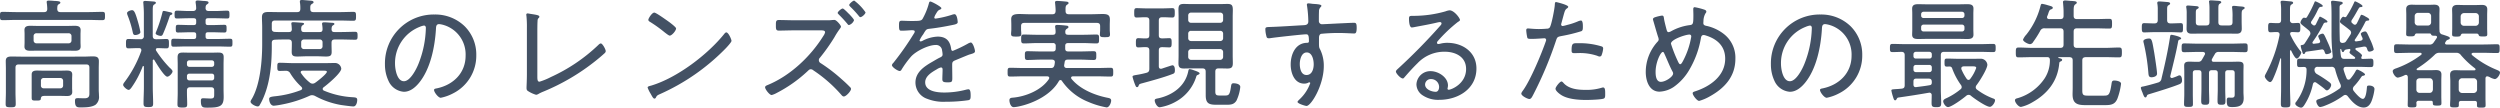 <svg xmlns="http://www.w3.org/2000/svg" width="791.692" height="34.086"><path data-name="パス 385" d="M12.958 25.612a.858.858 0 0 1 .912-.912h5.206a.878.878 0 0 1 .912.912v1.444a.858.858 0 0 1-.912.912H13.87a.839.839 0 0 1-.912-.912Zm9.88-.684c0-.418.038-.874.038-1.33 0-1.1-.8-1.254-1.748-1.254-.76 0-1.558.038-2.318.038h-4.75c-.76 0-1.558-.038-2.356-.038-.912 0-1.672.19-1.672 1.254v7.372c0 .836.3.874 1.368.874.76 0 1.482.038 1.52-.494.076-.836.342-.988 1.406-.988h4.484c.836 0 1.672.038 2.508.038.874 0 1.558-.3 1.558-1.254 0-.456-.038-.874-.038-1.292Zm-12.2-13.49a.888.888 0 0 1 .95-.912h10.106a.888.888 0 0 1 .95.912v1.368a.888.888 0 0 1-.95.912h-10.1a.888.888 0 0 1-.95-.912Zm14.858-.608c0-.418.038-.874.038-1.292 0-1.178-.874-1.368-1.862-1.368-.8 0-1.6.038-2.432.038h-9.2c-.836 0-1.634-.038-2.47-.038-.95 0-1.824.19-1.824 1.33 0 .418.038.76.038 1.33v2.584c0 .532-.038.912-.038 1.33 0 1.178.912 1.33 1.862 1.33.8 0 1.6-.038 2.432-.038h9.2c.836 0 1.634.038 2.47.038.95 0 1.824-.19 1.824-1.33 0-.456-.038-.874-.038-1.33Zm2.812 18.278c0 .95.152 2.014-1.52 2.014-.95 0-1.6-.038-2.052-.038-.836 0-.988.152-.988.95 0 1.938.76 1.976 1.71 1.976 1.482 0 3.534 0 4.788-.836a3.164 3.164 0 0 0 1.1-2.812c0-.646-.076-1.292-.076-1.938v-6.726c0-.8.038-1.558.038-2.356 0-1.33-.836-1.482-1.938-1.482-1.026 0-2.052.076-3.078.076H6.764c-1.026 0-2.014-.038-3-.038-1.14 0-1.938.152-1.938 1.444 0 .836.038 1.634.038 2.432v7.448c0 1.216-.076 2.47-.076 3.686 0 .95.3 1.064 1.634 1.064 1.254 0 1.558-.114 1.558-1.064 0-1.216-.076-2.47-.076-3.686v-7.79c0-.722.3-1.026 1.064-1.026h21.318c.722 0 1.026.3 1.026 1.026Zm-10.184-26.3c.038-.684 0-1.178.456-1.444.3-.19.532-.266.532-.532 0-.418-.646-.456-1.52-.532a3.686 3.686 0 0 1-.646-.038 18.4 18.4 0 0 0-1.482-.076c-.3 0-.684.038-.684.456 0 .114.038.228.038.342a15.369 15.369 0 0 1 .152 1.862c-.038.722-.342.988-1.026.988h-8.55c-1.52 0-3.04-.076-4.56-.076-.836 0-.836.342-.836 1.33 0 .95 0 1.292.836 1.292 1.52 0 3.04-.076 4.56-.076h22.42c1.52 0 3.04.076 4.56.076.836 0 .874-.3.874-1.292 0-1.026 0-1.33-.874-1.33-1.52 0-3.04.076-4.56.076h-8.62c-.726.004-1.03-.262-1.068-1.022Zm36.442 1.52c0-.266-.3-.38-.532-.418-.418-.076-1.862-.456-2.2-.456s-.342.342-.418.57a43.688 43.688 0 0 1-1.9 5.852 2.416 2.416 0 0 0-.228.684c0 .494 1.216.8 1.6.8.494 0 .608-.342.8-.76.76-1.748 1.406-3.534 2.014-5.358.076-.19.152-.418.38-.494.182-.074.486-.15.486-.416Zm-10.108 5.814a30.269 30.269 0 0 0-.8-3.344c-.76-2.622-1.14-3.572-1.824-3.572-.494 0-1.6.38-1.6.95a2.541 2.541 0 0 0 .19.722 32.063 32.063 0 0 1 1.6 5.244c.114.494.19.95.8.95.534 0 1.636-.3 1.636-.946Zm21.546-6.65c-.608-.076-.836-.228-.912-.874.038-.646.038-.95.494-1.254.266-.19.456-.3.456-.532 0-.418-.494-.456-1.33-.532a4.13 4.13 0 0 1-.684-.038C63.61.224 63.002.148 62.584.148c-.38 0-.646.114-.646.532 0 .114.038.228.038.342a11.874 11.874 0 0 1 .152 1.634c-.076.608-.38.76-.912.836H59.81c-1.254 0-2.546-.114-3.8-.114-.684 0-.722.38-.722 1.254s.038 1.216.722 1.216c1.254 0 2.546-.076 3.8-.076h1.52c.57 0 .8.228.8.76v.646c0 .532-.228.76-.8.76h-1.216c-1.254 0-2.508-.076-3.762-.076-.684 0-.684.38-.684 1.216s0 1.216.684 1.216c1.254 0 2.508-.076 3.762-.076h1.216c.57 0 .8.228.8.76v.57c0 .57-.228.8-.8.8h-2.236c-1.368 0-2.736-.076-4.1-.076-.722 0-.76.3-.76 1.254s.038 1.254.76 1.254c1.368 0 2.736-.076 4.1-.076h9.652c1.368 0 2.736.076 4.142.076.722 0 .722-.342.722-1.254 0-.95 0-1.254-.76-1.254-1.368 0-2.736.076-4.1.076h-2.888c-.532 0-.76-.228-.76-.8v-.57c0-.532.228-.76.76-.76h1.444c1.254 0 2.508.076 3.762.076.684 0 .684-.38.684-1.216 0-.874 0-1.216-.684-1.216-1.254 0-2.508.076-3.762.076h-1.444c-.532 0-.76-.228-.76-.76v-.646c0-.532.228-.76.76-.76h2.318c1.254 0 2.508.076 3.8.076.646 0 .684-.3.684-1.216s-.038-1.254-.722-1.254c-1.254 0-2.508.114-3.762.114Zm-6.8 20.6a.718.718 0 0 1 .76-.76h7.106a.718.718 0 0 1 .76.76v.57a.749.749 0 0 1-.76.8h-7.106a.749.749 0 0 1-.76-.8Zm.76-2.926a.718.718 0 0 1-.76-.76v-.532a.718.718 0 0 1 .76-.76h7.106a.718.718 0 0 1 .76.76v.532a.718.718 0 0 1-.76.76Zm7.866 8.474c0 1.1.038 1.558-1.14 1.558-.8 0-1.6-.076-2.394-.076-.532 0-.684.228-.684.874 0 2.09.684 2.09 2.09 2.09 3.914 0 5.13-.418 5.13-3.382 0-.8-.038-1.6-.038-2.394v-7.98c0-.76.038-1.482.038-2.242 0-1.254-.646-1.444-1.748-1.444-.76 0-1.52.038-2.28.038h-6.536c-.8 0-1.558-.038-2.356-.038-1.14 0-1.672.266-1.672 1.52 0 .76.038 1.482.038 2.242v8.968c0 1.216-.076 2.47-.076 3.686 0 .874.342.988 1.558.988 1.254 0 1.52-.114 1.52-1.064 0-1.178-.076-2.394-.076-3.61v-.682c0-.76.3-1.064 1.064-1.064h6.536c.722 0 1.026.3 1.026 1.026ZM48.868 19c.532.912 3.154 5.282 4.1 5.282.646 0 1.672-1.14 1.672-1.672 0-.38-.608-.912-.912-1.178a34.245 34.245 0 0 1-4.256-5.358.613.613 0 0 1-.114-.342c0-.38.266-.494.57-.494.95 0 1.938.076 2.812.076.76 0 .76-.494.76-1.482 0-1.026 0-1.482-.76-1.482-.874 0-2.014.076-3.116.076h-.19c-.76 0-1.064-.342-1.064-1.064v-7.87c0-1.33.038-1.824.456-2.052.3-.19.532-.3.532-.57s-.342-.342-.57-.38C48.332.452 46.432.3 45.976.3c-.342 0-.608.076-.608.456 0 .152.038.3.038.418.076.988.152 2.09.152 3.154v7.03a.931.931 0 0 1-1.064 1.064h-.684c-1.1 0-2.28-.076-3.154-.076-.76 0-.76.456-.76 1.482 0 .988 0 1.482.76 1.482.8 0 2.014-.076 3.154-.076H44c.418 0 .76.152.76.646a.837.837 0 0 1-.038.3 36.973 36.973 0 0 1-5.428 10.002 1.408 1.408 0 0 0-.3.684c0 .532 1.216 1.6 1.748 1.6.342 0 .646-.418.912-.76a29.646 29.646 0 0 0 3.534-6.688.209.209 0 0 1 .19-.114c.114 0 .152.114.19.228v6.422c0 1.748-.114 3.458-.114 5.168 0 1.064.342 1.178 1.558 1.178 1.14 0 1.482-.114 1.482-1.1 0-1.748-.114-3.5-.114-5.244v-8.4a.269.269 0 0 1 .266-.3.257.257 0 0 1 .222.144Zm53.58 3.382c.57 0 1.064.038 1.064.342 0 .684-3.078 3.078-3.724 3.5a1.448 1.448 0 0 1-.836.266 1.367 1.367 0 0 1-.836-.342 12.529 12.529 0 0 1-2.736-2.926.566.566 0 0 1-.152-.342c0-.38.3-.456.608-.494Zm-2.736 7.98a26.87 26.87 0 0 0 8.282 2.888c1.026.152 3.306.456 3.914.456.912 0 1.216-1.33 1.216-2.052 0-.76-.456-.8-1.6-.874a27.091 27.091 0 0 1-8.962-2.088.632.632 0 0 1-.38-.532.718.718 0 0 1 .266-.494c1.216-.874 5.624-4.56 5.624-5.928a2 2 0 0 0-2.128-1.786c-.988 0-1.976.038-2.926.038h-10.26c-1.406 0-2.774-.114-4.18-.114-.722 0-.76.3-.76 1.292 0 .95.038 1.292.76 1.292.646 0 1.292-.038 1.938-.038a1.47 1.47 0 0 1 1.406.8 19.9 19.9 0 0 0 3.5 4.256c.152.19.266.3.266.532 0 .266-.19.418-.418.532a31.722 31.722 0 0 1-8.132 1.938c-1.406.152-1.9.3-1.9.836 0 .912.456 2.166 1.482 2.166a23.271 23.271 0 0 0 2.7-.418 38 38 0 0 0 8.626-2.736 1.9 1.9 0 0 1 .8-.19 2.291 2.291 0 0 1 .866.224Zm1.52-17.86a.858.858 0 0 1 .912.912v1.178a.868.868 0 0 1-.912.95h-4.94a.868.868 0 0 1-.912-.95v-1.178a.858.858 0 0 1 .912-.912ZM88.616 3.838c-1.216 0-2.394-.038-3.572-.038-1.292 0-2.09.228-2.09 1.672 0 1.064.076 2.128.076 3.154v5.282c0 5.282-.608 12.958-3.344 17.518a1.738 1.738 0 0 0-.342.76c0 .722 1.634 1.52 2.242 1.52a.69.69 0 0 0 .532-.228 18.613 18.613 0 0 0 1.444-2.886c2.052-4.94 2.508-10.716 2.508-16v-.988c0-.684.266-.988.988-1.026 1.254-.076 2.546-.076 3.8-.076h.494c.76 0 1.064.342 1.064 1.064v.608c0 .76-.038 1.52-.038 2.28 0 1.216.57 1.444 1.748 1.444 1.026 0 2.052-.076 3.078-.076h3.192c.95 0 1.9.076 2.85.076 1.292 0 1.786-.266 1.786-1.444 0-.76-.038-1.52-.038-2.28v-.608c0-.76.3-1.064 1.064-1.064h1.976c1.482 0 2.964.076 4.446.076.722 0 .76-.342.76-1.216 0-.912-.038-1.292-.76-1.292-1.482 0-2.964.076-4.446.076h-2.128c-.646 0-.874-.266-.912-.874.038-.646.076-.988.418-1.216.228-.152.494-.266.494-.456 0-.342-.494-.38-.722-.38-.684-.038-1.862-.152-2.508-.152-.3 0-.684.038-.684.418a1.293 1.293 0 0 0 .038.38 9.246 9.246 0 0 1 .114 1.444c-.038.646-.3.836-.912.836h-4.94c-.684 0-.874-.266-.912-.912 0-.418 0-.95.418-1.216.19-.152.494-.266.494-.456 0-.266-.3-.3-.494-.342-.456-.038-2.508-.19-2.926-.19-.3 0-.608.038-.608.38a1.425 1.425 0 0 0 .038.418c.076.494.076.95.114 1.444-.038.646-.3.874-.912.874h-.646c-1.254 0-2.546.038-3.8-.038-.684-.038-.988-.342-.988-1.026V7.524c0-.722.3-1.026 1.026-1.026h20.368c1.558 0 3.23.076 4.446.076.8 0 .836-.38.836-1.406 0-1.064-.038-1.406-.836-1.406-1.368 0-2.888.076-4.446.076h-8.17c-.684 0-1.026-.266-1.026-.95-.038-.95 0-1.292.456-1.6.342-.228.57-.3.57-.57 0-.418-.494-.456-.8-.494-.57-.038-2.432-.228-2.888-.228-.38 0-.646.076-.646.494a3.744 3.744 0 0 0 .076.646 12.874 12.874 0 0 1 .076 1.71c-.038.722-.3.988-1.026.988Zm45.638 4.254c.418 0 .608.342.608.76a32.425 32.425 0 0 1-2.28 11.21c-.646 1.672-2.622 5.662-4.674 5.662-2.2 0-2.812-3.838-2.812-5.51a12.289 12.289 0 0 1 7.79-11.7 5.7 5.7 0 0 1 1.368-.422Zm3.192-3.5a15.445 15.445 0 0 0-15.542 15.77 12.137 12.137 0 0 0 1.14 5.282 5.788 5.788 0 0 0 4.864 3.42c1.976 0 3.572-1.368 4.75-2.774 3.686-4.446 5.054-11.476 5.4-17.1.038-.722.038-1.558 1.026-1.558a7.987 7.987 0 0 1 1.6.342 9.71 9.71 0 0 1 6.764 9.652c0 5.472-3.876 9.234-9.044 10.336-.342.076-.95.114-.95.532 0 .684 1.33 2.47 2.128 2.47a14.263 14.263 0 0 0 3.914-1.406 13.341 13.341 0 0 0 7.334-12.084 12.617 12.617 0 0 0-3.724-9.2 13.381 13.381 0 0 0-9.66-3.676Zm32.718 5.852c0-1.064 0-2.85.076-3.876a1.143 1.143 0 0 1 .3-.836.527.527 0 0 0 .266-.456c0-.494-1.1-.608-3-.912a5.629 5.629 0 0 0-.722-.114.38.38 0 0 0-.418.418.741.741 0 0 0 .038.3 33.7 33.7 0 0 1 .152 3.914v14.602c0 1.824-.114 3.914-.114 4.256 0 .532.038.8.418 1.064a9.593 9.593 0 0 0 2.622 1.216 2.129 2.129 0 0 0 .912-.38c.456-.228.912-.456 1.406-.646a67.914 67.914 0 0 0 16.568-9.766c.95-.76 1.862-1.52 2.774-2.356a1.027 1.027 0 0 0 .38-.646c0-.608-1.026-2.47-1.558-2.47-.3 0-.646.342-.836.532a54.133 54.133 0 0 1-14.97 10.104 21.341 21.341 0 0 1-3.61 1.482c-.608 0-.684-.57-.684-1.634Zm59.85-.19c-.228 0-.456.228-.608.418-5.32 6.65-15.048 14.022-23.256 16.454-.456.114-1.064.228-1.064.608a10.1 10.1 0 0 0 .95 1.938c.532.95.836 1.558 1.216 1.558a.515.515 0 0 0 .418-.266c.342-.684.418-.76 1.444-1.216a67.1 67.1 0 0 0 20.558-14.288c.456-.456 1.976-2.09 1.976-2.508 0-.488-.954-2.692-1.634-2.692Zm-22.8-6.27c-.76 0-1.9 1.862-1.9 2.28 0 .342.3.532.57.684a42.526 42.526 0 0 1 4.6 3.306c.456.342 1.292 1.026 1.6 1.026.684 0 2.014-1.558 2.014-2.28 0-.38-1.71-1.672-2.166-2.014-.69-.488-4.148-2.994-4.718-2.994Zm61.18-.038c-.494-.494-1.292-1.254-1.52-1.254-.418 0-1.6.988-1.6 1.406 0 .19.228.342.342.494a39.681 39.681 0 0 1 2.7 2.926c.114.152.3.418.532.418a2.539 2.539 0 0 0 1.6-1.52c0-.3-.836-1.216-1.406-1.824-.192-.222-.458-.412-.648-.64Zm2.128-3.762c-.418 0-1.6 1.026-1.6 1.406 0 .19.228.38.342.532a32.809 32.809 0 0 1 2.7 2.926c.114.152.3.38.494.38.532 0 1.634-1.026 1.634-1.52a15.854 15.854 0 0 0-3.57-3.716ZM251.37 6.416c-1.6 0-3.192-.076-4.788-.076-.912 0-.874.684-.874 1.6 0 1.14-.038 1.748.912 1.748 1.6 0 3.154-.076 4.75-.076h8.7c.608 0 1.216.076 1.216.608a3.137 3.137 0 0 1-.532 1.14c-4.06 6.538-10.524 12.656-17.706 15.582-.342.152-.76.3-.76.722 0 .57 1.368 2.432 2.09 2.432a7.169 7.169 0 0 0 1.634-.684 42.977 42.977 0 0 0 9.652-6.8c.342-.3.608-.684 1.1-.684a1.267 1.267 0 0 1 .8.342 44.12 44.12 0 0 1 8.854 7.752c.19.228.456.532.8.532.722 0 2.28-1.71 2.28-2.394a.726.726 0 0 0-.266-.532 42.75 42.75 0 0 0-2.7-2.546 51.325 51.325 0 0 0-6.65-5.092 1.06 1.06 0 0 1-.57-.912 1.035 1.035 0 0 1 .342-.8 59.084 59.084 0 0 0 4.6-6.5 23.524 23.524 0 0 1 1.6-2.508c.152-.228.456-.57.456-.836 0-.456-1.444-2.128-2.052-2.128-.228 0-.532.038-.76.038a10.236 10.236 0 0 1-1.672.076ZM294.652.488c-.38 0-.418.3-.532.722a21.22 21.22 0 0 1-1.938 4.712c-.418.722-1.1.722-3.648.722-1.1 0-2.318-.076-2.964-.076-.76 0-.874.266-.874 1.444 0 1.558.152 1.71.8 1.71 1.444 0 2.584-.152 3.306-.152.57 0 .874.114.874.38a1.184 1.184 0 0 1-.266.684 89.983 89.983 0 0 1-6.536 9.31 1.207 1.207 0 0 0-.418.684c0 .646 1.862 1.862 2.47 1.862a.686.686 0 0 0 .532-.38 30.742 30.742 0 0 1 3.078-4.218c1.558-1.71 5.434-3.648 7.79-3.648a1.884 1.884 0 0 1 2.014 1.786 7.063 7.063 0 0 1 .154 1.262c0 .456-.342.684-.722.874-.836.38-1.672.912-2.47 1.368-2.584 1.482-5.4 3.306-5.4 6.612a5.465 5.465 0 0 0 3.762 5.166 14.01 14.01 0 0 0 5.738.912 49.869 49.869 0 0 0 7.258-.494c.608-.152.722-.418.722-1.444 0-.836-.038-2.014-.684-2.014a4.752 4.752 0 0 0-.722.114 27.163 27.163 0 0 1-6.992.912c-2.128 0-6-.342-6-3.23 0-1.976 2.128-3.23 3.648-4.1a4.151 4.151 0 0 1 1.33-.608c.418 0 .532.3.532.684 0 1.026-.076 2.052-.076 3.078 0 .912.646.95 1.748.95 1.254 0 1.406-.152 1.406-1.368 0-1.406-.038-2.85-.038-4.256 0-.8.228-1.026.912-1.33 1.406-.57 2.812-1.178 4.256-1.748.266-.114.532-.152.722-.228.912-.266 1.33-.456 1.33-.912 0-.57-.646-2.774-1.33-2.774a2.931 2.931 0 0 0-.95.38 40.885 40.885 0 0 1-4.75 2.28c-.418 0-.494-.418-.532-.76-.38-2.508-1.672-3.762-4.256-3.762a11.166 11.166 0 0 0-4.788 1.33 1.434 1.434 0 0 1-.608.19.333.333 0 0 1-.342-.3 8.833 8.833 0 0 1 1.1-1.862 5.578 5.578 0 0 0 .342-.57c.608-.95.722-1.14 1.558-1.254 2.432-.266 4.864-.684 7.258-1.178.722-.152 1.824-.3 1.824-.912 0-.266-.152-2.546-1.026-2.546a3.566 3.566 0 0 0-.912.228 32.235 32.235 0 0 1-5.056 1.172c-.228 0-.418-.076-.418-.342a3.67 3.67 0 0 1 .418-.988c.57-.95.722-1.254 1.368-1.52.19-.076.456-.19.456-.456 0-.458-3.078-2.094-3.458-2.094Zm31.654 4.028c-1.368 0-2.508-.076-3.42-.076-1.71 0-2.66.266-2.66 1.634 0 .456.038 1.14.038 1.9v1.33c0 .494-.076.95-.076 1.444 0 .8.494.836 1.6.836s1.634-.038 1.634-.8c0-.494-.076-.988-.076-1.482v-.988c0-.76.3-1.064 1.026-1.064h22.952c.76 0 1.064.3 1.064 1.064v1.178c0 .456-.076 1.026-.076 1.482 0 .8.57.8 1.6.8 1.178 0 1.6-.038 1.6-.874 0-.38-.076-.988-.076-1.406v-1.52c0-.646.038-1.216.038-1.672 0-1.178-.266-1.862-2.2-1.862-1.292 0-2.584.076-3.876.076h-6.894c-.722 0-1.064-.266-1.064-1.026-.038-1.216 0-1.672.456-1.976.266-.19.494-.3.494-.532 0-.342-.342-.418-.608-.456-.646-.076-2.394-.228-3-.228-.342 0-.684.038-.684.494 0 .114.038.228.038.342.076.76.152 1.558.152 2.318-.038.76-.3 1.064-1.026 1.064Zm16.72 9.12c1.406 0 2.812.114 4.218.114.836 0 .8-.494.8-1.406 0-.95.038-1.406-.8-1.406-1.406 0-2.812.076-4.218.076h-4.75c-.646 0-.95-.228-.912-.874a1 1 0 0 1 .494-1.026c.266-.19.494-.266.494-.532 0-.342-.342-.456-.608-.456a25.283 25.283 0 0 0-2.926-.228c-.38 0-.684.076-.684.532 0 .114.038.266.038.38a7.421 7.421 0 0 1 .114 1.292c0 .684-.266.912-.912.912h-4.98c-1.368 0-2.774-.076-4.18-.076-.836 0-.836.456-.836 1.406 0 .912 0 1.406.836 1.406 1.406 0 2.812-.114 4.18-.114h5.016a.806.806 0 0 1 .912.912v.836c0 .646-.3.912-.912.912h-3.762c-1.444 0-2.85-.076-4.294-.076-.836 0-.8.456-.8 1.368 0 .95 0 1.406.8 1.406 1.444 0 2.85-.114 4.294-.114h3.458c.532 0 .95.228.95.8a9.547 9.547 0 0 1-.152 1.026c-.228.646-.456.836-1.14.836h-8.47c-1.482 0-2.926-.076-4.408-.076-.8 0-.8.38-.8 1.368 0 1.026 0 1.406.8 1.406 1.482 0 2.926-.076 4.408-.076h7.334c.3.038.646.114.646.532a1.208 1.208 0 0 1-.114.342c-2.358 3.538-7.374 5.554-11.478 5.894-.57.038-1.026.152-1.026.836 0 .57.342 2.166 1.368 2.166a10.762 10.762 0 0 0 1.6-.228c4.708-.988 10.256-3.724 12.688-8.014a.586.586 0 0 1 .494-.342.548.548 0 0 1 .494.3 18.469 18.469 0 0 0 8.322 6.612 26.051 26.051 0 0 0 5.814 1.748c.874 0 1.444-1.482 1.444-2.166 0-.646-.532-.76-1.1-.874-4.1-.8-8.74-2.7-11.438-5.966a.675.675 0 0 1-.152-.38c0-.342.3-.418.57-.456h7.562c1.444 0 2.926.076 4.408.076.8 0 .8-.38.8-1.368s0-1.406-.8-1.406c-1.482 0-2.964.076-4.408.076h-9.462c-.494 0-.874-.228-.874-.8 0-.19.114-.646.152-.988.076-.646.38-.874 1.026-.874h3.914c1.444 0 2.85.114 4.256.114.836 0 .836-.418.836-1.406 0-.95 0-1.368-.836-1.368-1.406 0-2.85.076-4.256.076h-3.8c-.646 0-.95-.266-.95-.912v-.836c0-.646.3-.912.95-.912ZM379.24 23.75c.228-.114.646-.228.646-.532 0-.38-1.444-.836-1.786-.95a5.837 5.837 0 0 0-1.33-.38c-.38 0-.418.418-.494.76-.988 4.636-4.864 7.41-9.272 8.436-.912.19-1.33.228-1.33.722 0 .684.722 2.166 1.6 2.166a15.112 15.112 0 0 0 5.088-1.786 13.619 13.619 0 0 0 6.46-7.9.673.673 0 0 1 .418-.536Zm7.03-8.208a.962.962 0 0 1 1.064 1.064v1.292a.962.962 0 0 1-1.064 1.064h-8.968a.951.951 0 0 1-1.026-1.064v-1.33a.939.939 0 0 1 1.026-1.026Zm.152-5.776a.858.858 0 0 1 .912.912v1.406a.878.878 0 0 1-.912.912h-9.234a.878.878 0 0 1-.912-.912v-1.406a.858.858 0 0 1 .912-.912Zm-9.234-2.546a.878.878 0 0 1-.912-.912V4.902a.878.878 0 0 1 .912-.912h9.234a.878.878 0 0 1 .912.912v1.406a.878.878 0 0 1-.912.912Zm4.636 22.952c0 2.508.95 3 3.306 3h3.306c1.33 0 2.318-.076 3.116-1.292a13.157 13.157 0 0 0 1.216-4.33c0-.95-1.368-1.178-2.128-1.178-.532 0-.684.19-.8.95-.38 2.7-.684 2.926-1.9 2.926h-1.6c-1.026 0-1.482-.076-1.482-1.254v-6.27c0-.76.3-1.064 1.026-1.064h.57c.76 0 1.52.038 2.28.038 1.254 0 1.672-.418 1.672-1.672 0-.836-.038-1.634-.038-2.47V5.392c0-.874.038-1.6.038-2.166 0-1.444-.228-1.976-1.672-1.976-.76 0-1.52.038-2.28.038h-9.31c-.76 0-1.52-.038-2.28-.038-1.254 0-1.672.38-1.672 1.672 0 .8.038 1.634.038 2.47v12.16c0 .836-.038 1.672-.038 2.508 0 1.292.494 1.634 1.748 1.634.722 0 1.444-.038 2.2-.038h3.61c.76 0 1.064.3 1.064 1.064Zm-18.81-7.106a30.349 30.349 0 0 1-3.04.646c-1.1.19-1.33.266-1.33.608a20.473 20.473 0 0 0 .8 2.47c.266.646.342.8.646.8.266 0 .38-.19.456-.38.19-.456.114-.57 1.14-.836 2.66-.722 6.992-1.9 9.5-2.888.646-.228.874-.342.874-1.254 0-.532-.076-1.558-.8-1.558-.19 0-2.888.912-3.344 1.064a.741.741 0 0 1-.3.038c-.494 0-.646-.38-.646-.8v-4.978c0-.76.266-1.026 1.026-1.064.418 0 2.052.076 2.28.076.684 0 .76-.38.76-1.444s-.038-1.482-.76-1.482c-.3 0-1.786.076-2.28.076-.76-.038-1.026-.266-1.026-1.026v-4.6c0-.76.3-1.064 1.026-1.064 1.14-.038 2.242.076 3.268.076.722 0 .76-.456.76-1.482 0-1.064-.038-1.482-.76-1.482-.874 0-2.09.076-3.23.076h-4.864c-1.14 0-2.356-.076-3.23-.076-.76 0-.76.456-.76 1.482s0 1.482.76 1.482c.988 0 1.976-.114 2.964-.076.76 0 1.064.3 1.064 1.064v4.6c0 .76-.3 1.026-1.064 1.026-.8.038-1.71-.076-2.432-.076-.76 0-.76.532-.76 1.482s0 1.444.76 1.444c.8 0 1.634-.114 2.432-.076.76 0 1.064.3 1.064 1.064v5.776c-.004.76-.232 1.102-.954 1.292Zm50.806-6.46c1.748 0 2.2 2.394 2.2 3.762 0 1.406-.494 3.382-2.28 3.382-1.748 0-2.128-2.128-2.128-3.5.004-1.326.498-3.644 2.208-3.644Zm.494-15.542a.41.41 0 0 0-.456.418.837.837 0 0 0 .038.3 36.15 36.15 0 0 1 .418 4.978c0 .988-.646 1.178-1.444 1.216-3.61.19-7.182.456-10.792.57-1.064.038-1.368.076-1.368.722a8.218 8.218 0 0 0 .266 1.938c.114.494.152.912.8.912a2.692 2.692 0 0 0 .532-.038c1.368-.228 10.26-1.216 11.324-1.216.722 0 .874.456.874 2.242 0 .494-.532.456-.684.456-3.648.114-5.092 3.724-5.092 6.878 0 2.622 1.14 6.042 4.294 6.042a2.816 2.816 0 0 0 1.216-.266.8.8 0 0 1 .418-.152.286.286 0 0 1 .266.266 13.016 13.016 0 0 1-3.23 4.982c-.19.19-.8.722-.8.95 0 .57 2.508 1.292 2.85 1.292 1.444 0 5.472-6.536 5.472-12.654a11.7 11.7 0 0 0-1.14-5.208c-.456-.8-.38-.874-.38-3.762 0-.494.152-1.064.646-1.216a54.16 54.16 0 0 1 5.776-.266c1.748 0 4.1.152 4.636.152.38 0 .874.076.874-1.748 0-1.216-.114-1.634-.8-1.634-.988 0-3.572.152-4.674.19-.76.038-5.168.266-5.434.266a.988.988 0 0 1-1.064-1.026v-.266c0-.836 0-1.938.038-2.736a1.808 1.808 0 0 1 .532-1.406.579.579 0 0 0 .228-.418c0-.57-2.47-.532-3.078-.646a10.109 10.109 0 0 0-1.062-.112Zm41.42 26.486c0 .646-.3 1.52-1.064 1.52-1.292 0-3.382-.76-3.382-2.318a1.787 1.787 0 0 1 1.862-1.71 2.523 2.523 0 0 1 2.584 2.508Zm3.306-24.282a5.267 5.267 0 0 0-1.33.342 36.929 36.929 0 0 1-9.576 1.406h-.684c-1.064 0-1.254.076-1.254.95 0 .608.076 2.736.912 2.736a8.229 8.229 0 0 0 .95-.152c2.394-.456 4.826-.874 7.182-1.444a4.752 4.752 0 0 1 .722-.114c.266 0 .532.114.532.418 0 .342-.266.57-.456.8a184.053 184.053 0 0 1-13.224 13.45c-.266.266-.76.608-.76 1.026 0 .532 1.444 2.166 2.2 2.166.228 0 .38-.228.608-.494 1.292-1.482 2.622-2.964 4.028-4.332a11.692 11.692 0 0 1 8.588-3.648c3.458 0 6.8 1.6 6.8 5.472 0 4.712-4.712 6.574-5.51 6.574a.359.359 0 0 1-.38-.38 4.713 4.713 0 0 0 .152-.95c0-2.66-3.078-4.56-5.472-4.56a4.4 4.4 0 0 0-4.516 4.218 4.233 4.233 0 0 0 1.824 3.34 8.882 8.882 0 0 0 5.434 1.52c5.928 0 11.742-3.458 11.742-9.918 0-5.206-4.37-8.132-9.234-8.132a8.453 8.453 0 0 0-2.166.266 4.648 4.648 0 0 1-.646.114.426.426 0 0 1-.456-.38 1 1 0 0 1 .266-.57 46.921 46.921 0 0 1 6.308-6c.19-.114.722-.418.722-.646 0-.608-1.862-3.078-3.306-3.078Zm35.454 22.534c-.532 0-1.9 1.748-1.9 2.28 0 .722 1.292 1.672 1.824 2.014 2.09 1.33 5.51 1.558 7.942 1.558.95 0 4.864-.114 5.548-.456.456-.19.418-.874.418-1.52 0-.988 0-1.976-.646-1.976a.944.944 0 0 0-.3.038 16.351 16.351 0 0 1-5.244.722c-2.394 0-5.244-.266-6.954-2.128-.156-.19-.46-.532-.688-.532Zm3.192-9.842c0 .608.114.874.874.874.494 0 .988-.038 1.482-.038a17.469 17.469 0 0 1 5.776.874 1.776 1.776 0 0 0 .722.228.659.659 0 0 0 .684-.532 7.114 7.114 0 0 0 .456-1.976.637.637 0 0 0-.456-.684 23.291 23.291 0 0 0-7.258-1.026c-1.824 0-2.28-.152-2.28 2.28Zm-4.9-15.314c-.418 0-.38.494-.418.912-.038 1.064-1.064 6.536-1.634 7.182a1.148 1.148 0 0 1-.912.342c-.836.076-1.672.114-2.546.114-1.6 0-3.116-.19-3.382-.19-.456 0-.57.228-.57.646a14.989 14.989 0 0 0 .342 2.28c.114.38.532.38 1.52.38 1.406 0 3.458-.19 3.876-.19a.529.529 0 0 1 .57.532 1.41 1.41 0 0 1-.076.342c-1.406 4.066-4.788 12.16-7.182 15.542-.19.266-.608.8-.608 1.1 0 .722 1.976 1.71 2.546 1.71s.836-.608 1.292-1.482a118.952 118.952 0 0 0 7.142-16.984c.38-1.178.494-1.216 1.786-1.482a49.813 49.813 0 0 0 6.232-1.52c.456-.19.494-.646.494-1.406 0-.456.038-1.976-.608-1.976a3.2 3.2 0 0 0-1.026.3 21.519 21.519 0 0 1-3.344 1.1 10.763 10.763 0 0 1-1.406.342.471.471 0 0 1-.494-.456 1.366 1.366 0 0 1 .076-.418l.57-2.09c.532-1.938.608-2.242 1.33-2.7.114-.114.266-.228.266-.418 0-.638-3.8-1.512-3.838-1.512Zm42.218 10.3a.539.539 0 0 1 .57.57 1.052 1.052 0 0 1-.038.342 25.023 25.023 0 0 1-2.508 7.334c-.342.646-.608 1.14-.95 1.14s-.57-.57-1.026-1.558a43.3 43.3 0 0 1-1.9-4.94c-.002-1.37 4.672-2.89 5.85-2.89Zm-8.436 5.51c.266 0 .38.266.456.456.912 1.938 1.634 3.914 2.66 5.814a.99.99 0 0 1 .152.57c0 .988-2.394 2.622-3.876 2.622-1.52 0-1.672-2.014-1.672-3.116-.002-3.156 1.632-6.348 2.278-6.348ZM536.674 2.28c-.38 0-.456.3-.456.608 0 .608.038 1.216.038 1.824 0 3.04-.114 3.116-1.368 3.268a16.355 16.355 0 0 0-5.662 1.9 2.3 2.3 0 0 1-.8.3c-.38 0-.494-.266-.608-.608-.19-.684-.8-3-.874-3.724-.076-.456-.076-.912-.646-.912a12.894 12.894 0 0 0-2.318.57c-.266.114-.532.3-.532.608a2.654 2.654 0 0 0 .114.456c.494 1.672.95 3.344 1.482 5.016a3.286 3.286 0 0 1 .228.874 1.022 1.022 0 0 1-.3.684 14.227 14.227 0 0 0-3.8 9.652c0 2.736 1.064 6.232 4.37 6.232a8.813 8.813 0 0 0 4.522-1.52 17.036 17.036 0 0 0 4.94-5.472 29.492 29.492 0 0 0 3.648-10.032c.076-.456.266-.912.836-.912a2.453 2.453 0 0 1 .722.152c3.572 1.1 6.118 3.382 6.118 7.334 0 5.4-4.636 8.7-9.272 10.26-.532.19-1.026.266-1.026.684 0 .646 1.368 2.432 2.052 2.432a15.057 15.057 0 0 0 3.458-1.482c4.636-2.584 8.018-6.27 8.018-11.856a9.512 9.512 0 0 0-3.534-7.752 13.74 13.74 0 0 0-5.4-2.622c-.532-.114-1.216-.19-1.216-.912 0-.266.038-.494.038-.76a5.089 5.089 0 0 1 .608-2.28c.19-.266.3-.38.3-.608 0-.342-.3-.494-.57-.608a19.774 19.774 0 0 0-3.11-.794Zm36.48 5.812c.418 0 .608.342.608.76a32.425 32.425 0 0 1-2.28 11.21c-.646 1.672-2.622 5.662-4.674 5.662-2.2 0-2.812-3.838-2.812-5.51a12.288 12.288 0 0 1 7.79-11.7 5.7 5.7 0 0 1 1.368-.422Zm3.192-3.5a15.445 15.445 0 0 0-15.542 15.77 12.137 12.137 0 0 0 1.14 5.282 5.788 5.788 0 0 0 4.864 3.42c1.976 0 3.572-1.368 4.75-2.774 3.686-4.446 5.054-11.476 5.4-17.1.038-.722.038-1.558 1.026-1.558a7.987 7.987 0 0 1 1.6.342 9.71 9.71 0 0 1 6.764 9.652c0 5.472-3.876 9.234-9.044 10.336-.342.076-.95.114-.95.532 0 .684 1.33 2.47 2.128 2.47a14.263 14.263 0 0 0 3.914-1.406 13.341 13.341 0 0 0 7.334-12.084 12.617 12.617 0 0 0-3.724-9.2 13.381 13.381 0 0 0-9.66-3.676Zm44.954 3.2a.779.779 0 0 1 .8.8V9.2a.749.749 0 0 1-.8.76h-12.16a.718.718 0 0 1-.76-.76v-.608a.749.749 0 0 1 .76-.8Zm.8-2.85a.749.749 0 0 1-.8.76h-12.16a.718.718 0 0 1-.76-.76v-.418a.749.749 0 0 1 .76-.8h12.16a.779.779 0 0 1 .8.8Zm2.812-.646c0-.532.038-1.064.038-1.6 0-1.254-.988-1.368-1.976-1.368-.912 0-1.824.038-2.736.038h-9.994c-.95 0-1.862-.038-2.812-.038-1.026 0-1.9.19-1.9 1.406 0 .494.038.988.038 1.558v5.092c0 .57-.038 1.064-.038 1.6 0 1.254.95 1.368 1.976 1.368.912 0 1.824-.038 2.736-.038h9.994c.912 0 1.824.038 2.774.038.988 0 1.938-.152 1.938-1.368 0-.532-.038-1.026-.038-1.6Zm-18.964 21.506c0-.646.266-.912.912-.912h3.834c.76 0 1.064.3 1.064 1.064v.152c0 .494-.152.8-.684.874-1.444.266-2.85.418-4.294.608h-.152c-.494 0-.684-.38-.684-.836Zm0-4.446a.749.749 0 0 1 .76-.8h4.294a.749.749 0 0 1 .76.8v.684a.749.749 0 0 1-.76.8h-4.294a.749.749 0 0 1-.76-.8Zm0-4.142a.749.749 0 0 1 .76-.8h4.294a.749.749 0 0 1 .76.8v.57a.718.718 0 0 1-.76.76h-4.294a.718.718 0 0 1-.76-.76Zm4.826 12.16c.076 0 .152-.038.228-.038a.75.75 0 0 1 .722.836c0 .836-.038 1.634-.038 2.432 0 1.14.266 1.33 1.52 1.33s1.52-.19 1.52-1.33c0-1.482-.114-2.964-.114-4.446V17.48c0-.76.3-1.064 1.064-1.064h11.1c1.482 0 2.964.076 4.446.076.76 0 .76-.418.76-1.292 0-.836 0-1.292-.76-1.292-1.482 0-2.964.076-4.446.076h-23.07c-1.482 0-2.964-.076-4.446-.076-.722 0-.76.418-.76 1.292s0 1.292.76 1.292c.95 0 1.976-.038 2.926-.076.722.038.988.38.988 1.064v9.462c0 .8-.266 1.064-1.026 1.14-.684.076-1.33.114-2.014.152-.912.076-1.178.076-1.178.456a14.4 14.4 0 0 0 .532 2.014c.19.646.342 1.064.646 1.064.266 0 .38-.19.494-.418.152-.228.19-.38.494-.456 3.23-.456 6.422-.95 9.652-1.52Zm12.008-4.446a16.2 16.2 0 0 1-1.634-2.964.561.561 0 0 1-.038-.342c0-.456.38-.57.76-.608h2.812c.646 0 1.14.038 1.14.494a12.251 12.251 0 0 1-1.828 3.384.765.765 0 0 1-.608.418.785.785 0 0 1-.604-.382Zm1.368 5.4c.988.836 4.826 3.5 6 3.5.722 0 1.634-1.368 1.634-2.052 0-.38-.3-.494-.646-.608a20.208 20.208 0 0 1-5.092-2.812.918.918 0 0 1-.38-.722 1.184 1.184 0 0 1 .266-.684c.874-1.1 3.42-5.13 3.42-6.46a2.111 2.111 0 0 0-2.09-1.9c-.874 0-1.71.038-2.546.038h-3.99c-1.406 0-2.774-.076-4.18-.076-.722 0-.76.3-.76 1.254 0 .988.038 1.292.8 1.292.266 0 .494-.038.76-.038a.831.831 0 0 1 .874.646 21.707 21.707 0 0 0 2.736 5.168 1.184 1.184 0 0 1 .266.684.876.876 0 0 1-.418.76 20.675 20.675 0 0 1-4.256 2.7c-.494.228-1.178.494-1.178 1.064 0 .608.8 1.824 1.52 1.824 1.1 0 4.864-2.774 5.776-3.572a1.13 1.13 0 0 1 .76-.3 1.038 1.038 0 0 1 .724.29Zm32.224-2.55c0 .722-.038 1.406-.038 2.128 0 2.812 1.406 3.382 3.99 3.382h6.346c1.824 0 3.116-.19 3.876-2.09a20.47 20.47 0 0 0 1.14-4.674c0-.8-1.52-1.026-2.128-1.026-.722 0-.8.38-.912 1.216-.532 3.382-.874 3.572-2.432 3.572h-5.054c-1.368 0-1.748-.19-1.748-1.6v-9.534c0-.76.3-.988 1.064-1.064h6.042c1.52 0 3.04.076 4.56.076.8 0 .874-.342.874-1.558 0-1.14-.038-1.558-.874-1.558-1.52 0-3.04.114-4.56.114h-8.778c-.76 0-1.064-.3-1.064-1.064v-4.066c0-.76.3-1.064 1.064-1.064h6c1.444 0 2.85.076 4.294.076.76 0 .8-.38.8-1.52 0-1.178-.038-1.558-.8-1.558-1.444 0-2.85.076-4.294.076h-6c-.76 0-1.064-.3-1.064-1.064V3.686c0-1.368.038-1.938.494-2.28.3-.228.494-.3.494-.57 0-.418-.57-.456-1.52-.532a3.477 3.477 0 0 1-.608-.038c-.418-.038-1.14-.114-1.558-.114-.38 0-.684.114-.684.532 0 .114.038.266.038.38.076.912.152 1.824.152 2.774v1.14c0 .76-.3 1.064-1.064 1.064h-3.458c-.38 0-.722-.152-.722-.57a.907.907 0 0 1 .076-.342 7.27 7.27 0 0 0 .38-1.026c.266-.76.38-.988.836-1.14.228-.076.532-.19.532-.494 0-.38-.418-.494-1.52-.8a13.218 13.218 0 0 0-1.862-.456c-.3 0-.38.266-.456.494a24.12 24.12 0 0 1-4.522 9.234 5.435 5.435 0 0 0-1.064 1.6c0 .608 1.6 1.444 2.242 1.444a1.292 1.292 0 0 0 .988-.722 33.191 33.191 0 0 0 2.2-3.458 1.4 1.4 0 0 1 1.52-.836h4.826c.76 0 1.064.3 1.064 1.064V14.1c0 .76-.3 1.064-1.064 1.064h-8.624c-1.52 0-3.04-.114-4.56-.114-.836 0-.874.38-.874 1.558s.038 1.558.836 1.558c1.558 0 3.078-.076 4.6-.076h4.484c.646 0 .874.3.874.988a10.467 10.467 0 0 1-1.634 5.7 15.553 15.553 0 0 1-8.436 6.27c-.418.114-.988.19-.988.722 0 .684 1.1 2.09 1.9 2.09a12.384 12.384 0 0 0 3.572-1.446c4.826-2.7 8.056-6.726 8.55-12.35.038-.3.076-.418.342-.57.228-.076.57-.228.57-.532 0-.38-.57-.456-1.064-.57-.076-.038-.152-.076-.152-.152 0-.114.114-.152.19-.152h3.306c.76.076 1.064.266 1.064 1.064Zm26.714-4.446c0-.95-.684-5.358-.874-6.536-.646-3.686-.722-4.6-1.634-4.6-.494 0-1.824.19-1.824.874a3.03 3.03 0 0 0 .114.57 63.2 63.2 0 0 1 1.482 9.614c.076.684.152 1.216.988 1.216.454.002 1.748-.188 1.748-1.138Zm4.9 1.33a.482.482 0 0 1-.228.038.5.5 0 0 1-.494-.494c0-.076.038-.152.038-.228.912-3.762 1.862-7.448 2.47-10.906a.651.651 0 0 1 .494-.532c.19-.076.456-.152.456-.38 0-.57-2.812-1.14-3.04-1.14-.342 0-.418.266-.456.532-.684 4.484-1.672 8.93-2.736 13.338a1.455 1.455 0 0 1-1.14 1.254c-1.064.342-3.724 1.064-4.712 1.254-.266.038-.684.076-.684.456a7 7 0 0 0 .494 1.406c.076.228.152.418.19.532.228.532.418 1.064.76 1.064.228 0 .342-.19.418-.38.19-.456.114-.456.988-.722 2.394-.722 7.22-2.2 9.424-3.116a1.179 1.179 0 0 0 .76-1.292c0-.456-.152-1.482-.8-1.482a1.078 1.078 0 0 0-.494.152 15.678 15.678 0 0 1-1.702.646Zm-1.71-21.584c0-.8.038-1.178.418-1.406.3-.19.532-.3.532-.532 0-.418-.532-.456-.836-.494-.494-.038-2.128-.19-2.584-.19-.342 0-.646.076-.646.456a1.052 1.052 0 0 0 .038.342 10.01 10.01 0 0 1 .114 1.862v3.23c0 .722-.3 1.064-1.026 1.064h-.228c-1.064 0-2.128-.076-3.078-.076-.684 0-.722.418-.722 1.444s.038 1.482.722 1.482c.988 0 2.014-.076 3.078-.076h5.472c1.026 0 2.09.076 3.078.076.722 0 .684-.494.684-1.482s.038-1.444-.684-1.444c-.95 0-2.014.076-3.078.076h-.19c-.76 0-1.064-.342-1.064-1.064Zm16.226.456c0-1.634-.038-2.052.456-2.356.228-.152.456-.228.456-.456 0-.38-.494-.456-1.33-.494-.646-.038-1.33-.114-1.976-.114-.266 0-.57.038-.57.38 0 .114.038.19.038.3a14.545 14.545 0 0 1 .116 1.79v4.408c0 .76-.3 1.064-1.026 1.064h-2.28c-.722 0-1.026-.3-1.026-1.064v-2.7c0-.95.038-1.216.456-1.444.266-.152.456-.228.456-.494s-.3-.342-.532-.38c-.3-.038-2.546-.228-2.812-.228-.3 0-.608.038-.608.418a.944.944 0 0 0 .038.3 10.012 10.012 0 0 1 .114 1.862V6.72c0 .8-.038 1.6-.038 2.394 0 1.14.532 1.558 1.634 1.558.988 0 2.014-.038 3-.038h8.208c.988 0 1.976.038 2.964.038 1.1 0 1.672-.418 1.672-1.558 0-.8-.038-1.6-.038-2.394V5.542c0-1.824-.038-2.2.494-2.546.266-.152.456-.228.456-.494 0-.38-.608-.418-1.672-.494-.57-.038-1.178-.152-1.748-.152-.3 0-.57.076-.57.456 0 .076.038.19.038.3a18.663 18.663 0 0 1 .114 2.926v1.454c0 .76-.3 1.064-1.064 1.064h-2.356c-.76 0-1.064-.3-1.064-1.064Zm-5.356 24.586c0 1.292-.076 2.546-.076 3.8 0 1.026.228 1.254 1.292 1.254 1.026 0 1.254-.228 1.254-1.254 0-1.254-.076-2.508-.076-3.8v-4.978c0-.646.266-.912.912-.912h.95c.646 0 .912.266.912.912v5.016c0 1.254-.076 2.508-.076 3.762 0 1.064.228 1.254 1.254 1.254s1.254-.19 1.254-1.216c0-1.254-.076-2.508-.076-3.8v-5.016c0-.646.266-.912.912-.912h1.178c.646 0 .912.266.912.912v6.35c0 .874.076 1.444-.988 1.444-.342 0-.684-.038-.912-.038-.57 0-.608.494-.608.95 0 1.824.38 2.052 1.71 2.052 2.09 0 3.648-.38 3.648-2.812 0-.646-.076-1.33-.076-1.976v-6.35c0-.646.038-1.33.038-2.014 0-1.14-.8-1.216-1.748-1.216-.874 0-1.71.038-2.584.038h-5.13c-.3 0-.608-.114-.608-.532a.565.565 0 0 1 .078-.346c.266-.494.57-1.026.874-1.52a1.251 1.251 0 0 1 1.33-.722h4.066c1.406 0 2.812.076 4.218.076.836 0 .8-.456.8-1.368 0-.95.038-1.406-.8-1.406-1.406 0-2.812.076-4.218.076h-10.87c-1.406 0-2.812-.076-4.218-.076-.8 0-.8.418-.8 1.406 0 .95 0 1.368.8 1.368 1.406 0 2.812-.076 4.218-.076h1.71c.342.038.684.152.684.57a.613.613 0 0 1-.114.342c-.266.494-.532.988-.836 1.482a1.251 1.251 0 0 1-1.33.722c-.874.038-1.748-.038-2.622-.038-.95 0-1.71.114-1.71 1.254 0 .684.038 1.368.038 2.052v6.916c0 1.064-.076 2.128-.076 3.192 0 .8.3.912 1.406.912 1.14 0 1.406-.114 1.406-.912 0-1.064-.038-2.128-.038-3.192v-6.608c0-.646.266-.912.912-.912h.912c.646 0 .912.266.912.912Zm35.606-14.25c-.3 0-.456-.152-.456-.342a.7.7 0 0 1 .076-.266 40.733 40.733 0 0 0 3.458-5.776.72.72 0 0 1 .608-.342c.228 0 .608 0 .608-.3 0-.456-2.166-1.558-2.318-1.558-.228 0-.266.19-.38.418-.3.646-.646 1.292-.95 1.976-.152.19-.266.38-.532.38a.722.722 0 0 1-.494-.19 2.457 2.457 0 0 0-.342-.3.7.7 0 0 1-.19-.456.531.531 0 0 1 .114-.342 22.607 22.607 0 0 0 1.71-2.926 14.581 14.581 0 0 1 .684-1.33.816.816 0 0 1 .76-.342c.19-.038.456-.038.456-.3 0-.456-2.166-1.444-2.318-1.444a.253.253 0 0 0-.266.19c-.038.076-.038.114-.076.19a36.111 36.111 0 0 1-2.394 4.674.544.544 0 0 1-.418.19 1.124 1.124 0 0 1-.38-.076c-.57-.114-1.216 1.178-1.216 1.558 0 .3.342.608 1.178 1.254.38.3.912.722 1.52 1.254a1.319 1.319 0 0 1 .456.874 1.281 1.281 0 0 1-.19.646c-.532.874-1.064 1.748-1.634 2.584-.266.38-.418.38-.836.494-.19 0-.418.038-.418.266a8.246 8.246 0 0 0 .418 1.6c.19.646.266.988.57.988.19 0 .266-.114.342-.266.152-.3.228-.418.532-.494 1.558-.228 3.116-.418 4.674-.684a1.645 1.645 0 0 0 .19-.038.776.776 0 0 1 .76.57c.228.57.266.95.722.95.266 0 1.482-.228 1.482-.8a18.363 18.363 0 0 0-1.064-2.812c-1.026-2.28-1.254-2.888-1.672-2.888-.342 0-1.406.38-1.406.836a7.161 7.161 0 0 0 .532 1.292.511.511 0 0 1 .076.342c0 .38-.266.494-.57.57-.456.062-.95.098-1.406.176Zm12.312 3.722c.19.152.418.3.608.456a.308.308 0 0 1 .152.3c0 .228-.228.3-.418.3h-2.926c-.76 0-1.064-.228-1.178-.988a16.588 16.588 0 0 1-.19-1.968c0-.152.076-.19.114-.19a.209.209 0 0 1 .19.114c.152.494.228.874.532.874.19 0 .266-.114.342-.266a.941.941 0 0 1 .608-.532c.342-.076.684-.114 1.064-.19.19 0 .342.076.342.3a.411.411 0 0 1-.038.228 1.2 1.2 0 0 0-.228.57c0 .272.494.614 1.026.992Zm-.722-6.65a36.889 36.889 0 0 1-1.33 2.014 1.109 1.109 0 0 1-.95.608c-.038 0-.114.038-.152.038-.608 0-.874-.228-.95-.8-.038-1.368-.076-2.7-.076-4.028V2.622c0-.684 0-.912.456-1.14.228-.114.532-.19.532-.494s-.19-.38-.456-.418c-.266-.076-2.394-.342-2.66-.342-.38 0-.57.114-.57.494 0 .152.038.38.038.494.152 1.14.114 4.294.114 5.548v3.382a62.364 62.364 0 0 0 .38 7.524v.19c0 .608-.418.8-.912.8h-5.776c-1.292 0-2.546-.076-3.838-.076-.8 0-.76.494-.76 1.33 0 .874-.038 1.33.76 1.33.494 0 .95-.038 1.406-.038.608 0 .836.3.836.874a16.912 16.912 0 0 1-3.306 10.182.808.808 0 0 0-.266.57c0 .608 1.292 1.254 1.824 1.254.57 0 .95-.684 1.216-1.1a19.39 19.39 0 0 0 2.546-6.384c.114-.3.266-.57.608-.57a.663.663 0 0 1 .456.152c.8.57 1.862 1.33 2.584 1.938.19.19.494.494.76.494.646 0 1.368-1.1 1.368-1.71 0-.38-.228-.57-.532-.836a38.7 38.7 0 0 0-3.914-2.584 1.514 1.514 0 0 1-.836-1.368.913.913 0 0 1 1.064-.95h4.218a1.1 1.1 0 0 1 1.292.95 25.8 25.8 0 0 0 1.6 4.446 2.029 2.029 0 0 1 .19.684 1.041 1.041 0 0 1-.532.874 22.785 22.785 0 0 1-6.122 3.152c-.19.076-.38.114-.57.19-.3.114-.57.266-.57.608 0 .456.532 1.824 1.254 1.824a5.643 5.643 0 0 0 1.254-.342 25.407 25.407 0 0 0 6.08-3.268 1.077 1.077 0 0 1 .608-.228 1.032 1.032 0 0 1 .76.418c1.216 1.558 2.926 3.572 5.054 3.572 1.368 0 2.09-.988 2.546-2.166a15.462 15.462 0 0 0 .874-3.648c0-.874-.988-1.14-1.672-1.14-.57 0-.684.114-.722.57-.076.76-.266 3.648-1.292 3.648-.836 0-2.394-1.862-2.888-2.508a1.184 1.184 0 0 1-.266-.684 1.318 1.318 0 0 1 .38-.836 19.77 19.77 0 0 0 2.09-2.622c.38-.532.418-.646.836-.684.228-.038.532-.152.532-.418 0-.418-2.128-1.52-2.432-1.52-.266 0-.456.266-.532.456a12.945 12.945 0 0 1-1.71 2.47.726.726 0 0 1-.532.266.651.651 0 0 1-.608-.418 22.156 22.156 0 0 1-.95-2.66.836.836 0 0 1-.038-.3c0-.494.38-.684.836-.684h3.99c1.292 0 2.546.076 3.838.076.8 0 .8-.456.8-1.33 0-.836 0-1.33-.8-1.33-.494 0-2.014.076-2.66.076a.341.341 0 0 1-.38-.38.908.908 0 0 1 .076-.342.675.675 0 0 0 .152-.38c0-.342-.95-1.026-1.52-1.444-.152-.114-.3-.19-.38-.266a.512.512 0 0 1-.19-.342c0-.19.152-.3.342-.342.8-.114 1.558-.266 2.356-.418h.19a.764.764 0 0 1 .76.57c.228.646.3 1.026.8 1.026.38 0 1.368-.266 1.368-.76a16.653 16.653 0 0 0-1.1-2.964c-.912-2.014-1.14-2.66-1.634-2.66-.342 0-1.368.3-1.368.8a6.019 6.019 0 0 0 .494 1.178.908.908 0 0 1 .076.342c0 .38-.266.494-.57.608l-1.482.228c-.228 0-.456-.114-.456-.38a.505.505 0 0 1 .114-.266 45.172 45.172 0 0 0 3.268-5.548.722.722 0 0 1 .608-.38c.266-.038.608 0 .608-.342 0-.38-.76-.722-1.292-1.026a3.421 3.421 0 0 0-1.14-.494c-.228 0-.3.3-.38.456-.38.76-.722 1.558-1.14 2.318-.152.19-.3.38-.57.38a.8.8 0 0 1-.494-.19c-.114-.114-.228-.19-.342-.3a.655.655 0 0 1-.3-.532.951.951 0 0 1 .152-.494c1.026-1.52 1.368-2.28 2.2-3.686a.665.665 0 0 1 .684-.38c.228-.038.494-.038.494-.342 0-.418-2.128-1.482-2.318-1.482-.228 0-.266.228-.342.38a29.394 29.394 0 0 1-2.432 4.408.418.418 0 0 1-.38.228 1.124 1.124 0 0 1-.38-.076c-.076-.038-.114-.076-.19-.076-.494 0-1.1 1.14-1.1 1.558 0 .3.494.684 1.292 1.254.456.342 1.064.8 1.748 1.368a1.083 1.083 0 0 1 .494.836 1.281 1.281 0 0 1-.196.636Zm-19 .152a1.17 1.17 0 0 1-.114-.494c.076-.418.342-.418.608-.456.608 0 1.482.076 1.9.076.722 0 .722-.57.722-1.482 0-.95 0-1.482-.722-1.482-.152 0-1.33.076-1.6.076a.884.884 0 0 1-.95-1.026v-2.85c0-1.292.038-1.786.456-2.014.266-.19.532-.266.532-.532 0-.38-.418-.418-.684-.456-.494-.038-2.28-.228-2.7-.228-.3 0-.57.076-.57.456a1.052 1.052 0 0 0 .038.342 17.643 17.643 0 0 1 .114 2.47v2.812c0 .722-.266 1.026-1.026 1.026h-.19c-.912 0-1.786-.076-2.166-.076-.722 0-.722.532-.722 1.482 0 .912 0 1.482.722 1.482.38 0 1.292-.076 2.014-.076.456 0 .874.19.874.722v.228a42.8 42.8 0 0 1-4.408 12.35 2.026 2.026 0 0 0-.266.76c0 .494 1.064 1.786 1.672 1.786.418 0 .684-.532.874-.874a41.735 41.735 0 0 0 2.356-6.536c.038-.076.076-.114.152-.114s.114.114.114.19v9.12c0 1.672-.076 3.382-.076 5.092 0 1.026.3 1.14 1.482 1.14 1.254 0 1.52-.114 1.52-1.178 0-1.672-.114-3.382-.114-5.054V16.15c.038-.114.038-.228.19-.228a.176.176 0 0 1 .19.114c.266.532 1.178 2.508 1.786 2.508s1.406-1.558 1.406-1.9a.468.468 0 0 0-.19-.38 26.136 26.136 0 0 1-3.224-5.172Zm54.95-2.924a1.031 1.031 0 0 1-1.064-1.026V5.168a1.08 1.08 0 0 1 1.064-1.026h3.648a1.031 1.031 0 0 1 1.064 1.026v1.976a1.031 1.031 0 0 1-1.064 1.026Zm4.1 2.47c.38.038.494.266.608.57.114.228.266.342 1.292.342s1.368-.038 1.368-.684c0-.608-.038-1.368-.038-2.052V4.75c0-.57.038-1.178.038-1.786 0-1.064-.684-1.406-1.672-1.406-.57 0-1.178.038-1.748.038h-4.218c-.608 0-1.216-.038-1.824-.038-.95 0-1.672.342-1.672 1.406 0 .608.038 1.216.038 1.786v4.066c0 .57-.038 1.52-.038 2.052 0 .646.3.722 1.406.722 1.064 0 1.216-.152 1.292-.38.152-.3.228-.532.646-.57Zm-4.71 18.81a1.087 1.087 0 0 1-1.064-1.064V25.84a1.087 1.087 0 0 1 1.064-1.064h3.686a1.087 1.087 0 0 1 1.064 1.064v2.546a1.087 1.087 0 0 1-1.064 1.064Zm-13.452-.038a1.007 1.007 0 0 1-1.026-1.064V25.84c0-.684.38-.988 1.026-1.064h3.154c.646 0 .988.418 1.064 1.064v2.508c-.076.646-.418 1.064-1.064 1.064Zm-.494-21.32a1.031 1.031 0 0 1-1.064-1.026V5.092a1.031 1.031 0 0 1 1.064-1.026h3.116a1.022 1.022 0 0 1 1.026 1.026v1.976a1.022 1.022 0 0 1-1.026 1.024Zm20.52 8.626c1.482 0 2.964.076 4.484.076.8 0 .836-.3.836-1.368s0-1.406-.836-1.406c-1.52 0-3 .076-4.484.076H774.82c-.266 0-.532-.114-.532-.418a.505.505 0 0 1 .114-.3c.342-.608.418-.646.912-.836.19-.076.494-.19.494-.456 0-.456-.8-.646-2.28-1.14a1.143 1.143 0 0 1-.988-1.254c-.038-.38-.038-.76-.038-1.14V4.676c0-.608.038-1.178.038-1.786 0-1.064-.684-1.406-1.634-1.406-.57 0-1.14.038-1.71.038h-3.8c-.57 0-1.14-.038-1.71-.038-.988 0-1.71.342-1.71 1.406 0 .608.038 1.178.038 1.786v4.066c0 .684-.038 1.368-.038 2.052 0 .608.266.722 1.406.722 1.064 0 1.178-.152 1.292-.342.152-.342.228-.57.646-.57h4.142c.266 0 .342.152.456.38.152.3.418.342 1.368.342.228.038.456.114.456.38 0 .076 0 .19-.038.228-.342.57-.684 1.026-1.026 1.52a1.415 1.415 0 0 1-1.444.646h-5.814c-1.482 0-2.964-.076-4.446-.076-.836 0-.836.342-.836 1.406s.038 1.368.836 1.368c1.482 0 2.964-.076 4.446-.076h3.04c.228 0 .418.114.418.342a.392.392 0 0 1-.152.3 29.484 29.484 0 0 1-7.752 4.218c-.57.19-1.254.418-1.254.95 0 .646.836 2.052 1.634 2.052a8.1 8.1 0 0 0 2.2-.8 1.11 1.11 0 0 1 .342-.076c.38 0 .532.266.608.646v6.768c0 .722-.038 1.444-.038 2.166 0 .608.266.722 1.292.722 1.14 0 1.482-.038 1.482-.722a3.477 3.477 0 0 0-.038-.646.669.669 0 0 1 .76-.722h3.876c.19 0 .57 0 .57.532.038.76-.038.988 1.368.988 1.14 0 1.368-.114 1.368-.76 0-.722-.038-1.444-.038-2.166v-4.978c0-.684.038-1.33.038-1.976 0-1.064-.76-1.368-1.672-1.368-.57 0-1.14.038-1.71.038h-4.1c-.19 0-.38-.076-.38-.266 0-.114.114-.228.19-.3a33.519 33.519 0 0 0 5.51-4.294 1.968 1.968 0 0 1 1.71-.646h5.016a1.714 1.714 0 0 1 1.634.76 28.462 28.462 0 0 0 4.408 4.142c.114.114.19.19.19.342 0 .228-.19.3-.38.3h-4.142c-.608 0-1.216-.038-1.824-.038-1.026 0-1.71.342-1.71 1.444 0 .646.076 1.33.076 1.976v5.4c0 .76-.076 1.482-.076 2.242 0 .646.3.722 1.368.722 1.216 0 1.406-.076 1.406-.836v-.498c0-.532.266-.722.76-.722h4.218c.532 0 .76.19.76.722v.684c0 .646.266.722 1.368.722 1.14 0 1.368-.114 1.368-.76 0-.722-.038-1.482-.038-2.2v-6.35c.038-.342.19-.608.57-.608a2.218 2.218 0 0 1 .836.3 5.459 5.459 0 0 0 1.52.57c.836.004 1.674-1.516 1.674-2.046 0-.494-.608-.684-1.216-.95a29.415 29.415 0 0 1-7.638-4.6.566.566 0 0 1-.152-.342c0-.266.266-.342.494-.38Z" fill="#435164"/></svg>